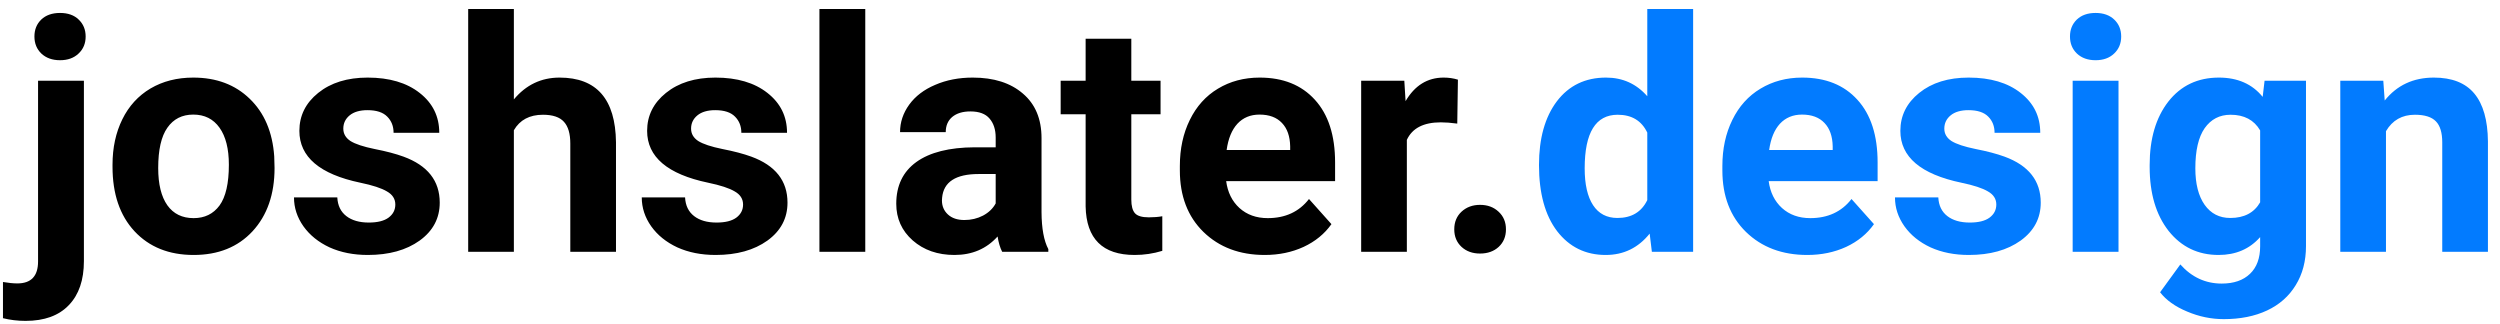 <svg width="139" height="18" viewBox="0 0 139 18" fill="none" xmlns="http://www.w3.org/2000/svg">
<path d="M4.665 4.49V14.519C4.665 15.567 4.387 16.382 3.83 16.962C3.273 17.548 2.471 17.841 1.422 17.841C0.982 17.841 0.563 17.791 0.165 17.691V15.679C0.47 15.731 0.736 15.758 0.965 15.758C1.732 15.758 2.116 15.351 2.116 14.536V4.49H4.665ZM1.914 2.029C1.914 1.648 2.04 1.335 2.292 1.089C2.55 0.843 2.898 0.72 3.338 0.72C3.777 0.72 4.123 0.843 4.375 1.089C4.633 1.335 4.762 1.648 4.762 2.029C4.762 2.416 4.63 2.732 4.366 2.979C4.108 3.225 3.766 3.348 3.338 3.348C2.91 3.348 2.564 3.225 2.301 2.979C2.043 2.732 1.914 2.416 1.914 2.029ZM6.256 9.157C6.256 8.214 6.438 7.373 6.801 6.635C7.164 5.896 7.686 5.325 8.365 4.921C9.051 4.517 9.845 4.314 10.747 4.314C12.03 4.314 13.076 4.707 13.885 5.492C14.699 6.277 15.153 7.344 15.247 8.691L15.265 9.342C15.265 10.801 14.857 11.973 14.043 12.857C13.229 13.736 12.136 14.176 10.765 14.176C9.394 14.176 8.298 13.736 7.478 12.857C6.663 11.979 6.256 10.783 6.256 9.271V9.157ZM8.796 9.342C8.796 10.244 8.966 10.935 9.306 11.416C9.646 11.891 10.132 12.128 10.765 12.128C11.38 12.128 11.86 11.894 12.206 11.425C12.552 10.95 12.725 10.194 12.725 9.157C12.725 8.272 12.552 7.587 12.206 7.101C11.86 6.614 11.374 6.371 10.747 6.371C10.126 6.371 9.646 6.614 9.306 7.101C8.966 7.581 8.796 8.328 8.796 9.342ZM21.98 11.372C21.98 11.062 21.824 10.818 21.514 10.643C21.209 10.461 20.717 10.3 20.037 10.159C17.775 9.685 16.645 8.724 16.645 7.276C16.645 6.433 16.993 5.729 17.69 5.167C18.394 4.599 19.311 4.314 20.441 4.314C21.648 4.314 22.612 4.599 23.333 5.167C24.06 5.735 24.423 6.474 24.423 7.382H21.883C21.883 7.019 21.766 6.72 21.531 6.485C21.297 6.245 20.931 6.125 20.433 6.125C20.005 6.125 19.674 6.222 19.439 6.415C19.205 6.608 19.088 6.854 19.088 7.153C19.088 7.435 19.22 7.663 19.483 7.839C19.753 8.009 20.204 8.158 20.837 8.287C21.47 8.41 22.003 8.551 22.436 8.709C23.778 9.201 24.449 10.054 24.449 11.267C24.449 12.134 24.077 12.837 23.333 13.376C22.589 13.909 21.628 14.176 20.45 14.176C19.653 14.176 18.944 14.035 18.323 13.754C17.708 13.467 17.225 13.077 16.873 12.585C16.521 12.087 16.346 11.551 16.346 10.977H18.754C18.777 11.428 18.944 11.773 19.255 12.014C19.565 12.254 19.981 12.374 20.503 12.374C20.989 12.374 21.355 12.283 21.602 12.102C21.854 11.914 21.98 11.671 21.98 11.372ZM28.571 5.527C29.245 4.719 30.092 4.314 31.111 4.314C33.174 4.314 34.22 5.513 34.249 7.909V14H31.709V7.979C31.709 7.435 31.592 7.033 31.357 6.775C31.123 6.512 30.733 6.38 30.189 6.38C29.444 6.38 28.905 6.667 28.571 7.241V14H26.031V0.5H28.571V5.527ZM41.315 11.372C41.315 11.062 41.16 10.818 40.85 10.643C40.545 10.461 40.053 10.3 39.373 10.159C37.111 9.685 35.98 8.724 35.98 7.276C35.98 6.433 36.329 5.729 37.026 5.167C37.73 4.599 38.647 4.314 39.777 4.314C40.984 4.314 41.948 4.599 42.669 5.167C43.395 5.735 43.759 6.474 43.759 7.382H41.219C41.219 7.019 41.102 6.72 40.867 6.485C40.633 6.245 40.267 6.125 39.769 6.125C39.341 6.125 39.01 6.222 38.775 6.415C38.541 6.608 38.424 6.854 38.424 7.153C38.424 7.435 38.556 7.663 38.819 7.839C39.089 8.009 39.54 8.158 40.173 8.287C40.806 8.41 41.339 8.551 41.773 8.709C43.114 9.201 43.785 10.054 43.785 11.267C43.785 12.134 43.413 12.837 42.669 13.376C41.925 13.909 40.964 14.176 39.786 14.176C38.989 14.176 38.28 14.035 37.659 13.754C37.044 13.467 36.56 13.077 36.209 12.585C35.857 12.087 35.682 11.551 35.682 10.977H38.09C38.113 11.428 38.28 11.773 38.591 12.014C38.901 12.254 39.317 12.374 39.839 12.374C40.325 12.374 40.691 12.283 40.938 12.102C41.19 11.914 41.315 11.671 41.315 11.372ZM48.109 14H45.56V0.5H48.109V14ZM55.721 14C55.603 13.771 55.519 13.487 55.466 13.148C54.851 13.833 54.051 14.176 53.066 14.176C52.135 14.176 51.361 13.906 50.746 13.367C50.137 12.828 49.832 12.148 49.832 11.328C49.832 10.32 50.204 9.547 50.948 9.008C51.698 8.469 52.779 8.196 54.191 8.19H55.36V7.646C55.36 7.206 55.246 6.854 55.018 6.591C54.795 6.327 54.44 6.195 53.954 6.195C53.526 6.195 53.19 6.298 52.943 6.503C52.703 6.708 52.583 6.989 52.583 7.347H50.043C50.043 6.796 50.213 6.286 50.553 5.817C50.893 5.349 51.373 4.982 51.994 4.719C52.615 4.449 53.312 4.314 54.086 4.314C55.258 4.314 56.187 4.61 56.872 5.202C57.563 5.788 57.909 6.614 57.909 7.681V11.803C57.915 12.705 58.041 13.388 58.287 13.851V14H55.721ZM53.62 12.233C53.995 12.233 54.341 12.151 54.657 11.987C54.974 11.817 55.208 11.592 55.36 11.31V9.676H54.411C53.14 9.676 52.463 10.115 52.381 10.994L52.372 11.144C52.372 11.46 52.483 11.721 52.706 11.926C52.929 12.131 53.233 12.233 53.62 12.233ZM62.901 2.152V4.49H64.527V6.354H62.901V11.1C62.901 11.451 62.969 11.703 63.103 11.855C63.238 12.008 63.496 12.084 63.877 12.084C64.158 12.084 64.407 12.063 64.624 12.023V13.947C64.126 14.1 63.613 14.176 63.086 14.176C61.305 14.176 60.397 13.276 60.361 11.477V6.354H58.973V4.49H60.361V2.152H62.901ZM70.319 14.176C68.925 14.176 67.788 13.748 66.909 12.893C66.036 12.037 65.6 10.898 65.6 9.474V9.228C65.6 8.272 65.784 7.42 66.153 6.67C66.522 5.914 67.044 5.334 67.718 4.93C68.397 4.52 69.171 4.314 70.038 4.314C71.339 4.314 72.361 4.725 73.106 5.545C73.856 6.365 74.231 7.528 74.231 9.034V10.071H68.175C68.257 10.692 68.503 11.19 68.913 11.565C69.329 11.94 69.853 12.128 70.486 12.128C71.465 12.128 72.23 11.773 72.78 11.065L74.028 12.462C73.647 13.001 73.132 13.423 72.481 13.727C71.831 14.026 71.11 14.176 70.319 14.176ZM70.029 6.371C69.525 6.371 69.115 6.541 68.799 6.881C68.488 7.221 68.289 7.707 68.201 8.34H71.734V8.138C71.723 7.575 71.57 7.142 71.277 6.837C70.984 6.526 70.568 6.371 70.029 6.371ZM81.024 6.872C80.679 6.825 80.374 6.802 80.11 6.802C79.149 6.802 78.519 7.127 78.221 7.777V14H75.681V4.49H78.08L78.15 5.624C78.66 4.751 79.366 4.314 80.269 4.314C80.55 4.314 80.814 4.353 81.06 4.429L81.024 6.872ZM80.857 12.752C80.857 12.348 80.992 12.02 81.262 11.768C81.537 11.516 81.88 11.39 82.29 11.39C82.706 11.39 83.049 11.516 83.318 11.768C83.594 12.02 83.731 12.348 83.731 12.752C83.731 13.15 83.597 13.476 83.327 13.727C83.058 13.974 82.712 14.097 82.29 14.097C81.874 14.097 81.531 13.974 81.262 13.727C80.992 13.476 80.857 13.15 80.857 12.752Z" fill="black"/>
<path d="M85.568 9.175C85.568 7.692 85.899 6.512 86.561 5.633C87.23 4.754 88.141 4.314 89.295 4.314C90.221 4.314 90.985 4.66 91.589 5.352V0.5H94.138V14H91.844L91.721 12.989C91.088 13.78 90.273 14.176 89.277 14.176C88.158 14.176 87.259 13.736 86.579 12.857C85.905 11.973 85.568 10.745 85.568 9.175ZM88.108 9.359C88.108 10.25 88.264 10.933 88.574 11.407C88.885 11.882 89.336 12.119 89.928 12.119C90.713 12.119 91.267 11.788 91.589 11.126V7.373C91.272 6.711 90.725 6.38 89.945 6.38C88.721 6.38 88.108 7.373 88.108 9.359ZM100.483 14.176C99.089 14.176 97.952 13.748 97.073 12.893C96.2 12.037 95.764 10.898 95.764 9.474V9.228C95.764 8.272 95.948 7.42 96.317 6.67C96.686 5.914 97.208 5.334 97.882 4.93C98.561 4.52 99.335 4.314 100.202 4.314C101.503 4.314 102.525 4.725 103.27 5.545C104.02 6.365 104.395 7.528 104.395 9.034V10.071H98.339C98.421 10.692 98.667 11.19 99.077 11.565C99.493 11.94 100.018 12.128 100.65 12.128C101.629 12.128 102.394 11.773 102.944 11.065L104.192 12.462C103.812 13.001 103.296 13.423 102.646 13.727C101.995 14.026 101.274 14.176 100.483 14.176ZM100.193 6.371C99.689 6.371 99.279 6.541 98.963 6.881C98.652 7.221 98.453 7.707 98.365 8.34H101.898V8.138C101.887 7.575 101.734 7.142 101.441 6.837C101.148 6.526 100.732 6.371 100.193 6.371ZM110.995 11.372C110.995 11.062 110.84 10.818 110.529 10.643C110.225 10.461 109.732 10.3 109.053 10.159C106.791 9.685 105.66 8.724 105.66 7.276C105.66 6.433 106.009 5.729 106.706 5.167C107.409 4.599 108.326 4.314 109.457 4.314C110.664 4.314 111.628 4.599 112.349 5.167C113.075 5.735 113.438 6.474 113.438 7.382H110.898C110.898 7.019 110.781 6.72 110.547 6.485C110.312 6.245 109.946 6.125 109.448 6.125C109.021 6.125 108.689 6.222 108.455 6.415C108.221 6.608 108.104 6.854 108.104 7.153C108.104 7.435 108.235 7.663 108.499 7.839C108.769 8.009 109.22 8.158 109.853 8.287C110.485 8.41 111.019 8.551 111.452 8.709C112.794 9.201 113.465 10.054 113.465 11.267C113.465 12.134 113.093 12.837 112.349 13.376C111.604 13.909 110.644 14.176 109.466 14.176C108.669 14.176 107.96 14.035 107.339 13.754C106.724 13.467 106.24 13.077 105.889 12.585C105.537 12.087 105.361 11.551 105.361 10.977H107.77C107.793 11.428 107.96 11.773 108.271 12.014C108.581 12.254 108.997 12.374 109.519 12.374C110.005 12.374 110.371 12.283 110.617 12.102C110.869 11.914 110.995 11.671 110.995 11.372ZM117.789 14H115.24V4.49H117.789V14ZM115.091 2.029C115.091 1.648 115.217 1.335 115.469 1.089C115.727 0.843 116.075 0.72 116.515 0.72C116.948 0.72 117.294 0.843 117.552 1.089C117.81 1.335 117.938 1.648 117.938 2.029C117.938 2.416 117.807 2.732 117.543 2.979C117.285 3.225 116.942 3.348 116.515 3.348C116.087 3.348 115.741 3.225 115.478 2.979C115.22 2.732 115.091 2.416 115.091 2.029ZM119.521 9.175C119.521 7.716 119.866 6.541 120.558 5.65C121.255 4.76 122.192 4.314 123.37 4.314C124.413 4.314 125.225 4.672 125.805 5.387L125.91 4.49H128.213V13.684C128.213 14.516 128.022 15.239 127.642 15.854C127.267 16.47 126.736 16.939 126.051 17.261C125.365 17.583 124.562 17.744 123.643 17.744C122.945 17.744 122.266 17.604 121.604 17.322C120.941 17.047 120.44 16.689 120.101 16.25L121.226 14.703C121.858 15.412 122.626 15.767 123.528 15.767C124.202 15.767 124.727 15.585 125.102 15.222C125.477 14.864 125.664 14.354 125.664 13.692V13.183C125.078 13.845 124.308 14.176 123.353 14.176C122.21 14.176 121.284 13.73 120.575 12.84C119.872 11.943 119.521 10.757 119.521 9.28V9.175ZM122.061 9.359C122.061 10.221 122.233 10.898 122.579 11.39C122.925 11.876 123.399 12.119 124.003 12.119C124.776 12.119 125.33 11.829 125.664 11.249V7.25C125.324 6.67 124.776 6.38 124.021 6.38C123.411 6.38 122.931 6.629 122.579 7.127C122.233 7.625 122.061 8.369 122.061 9.359ZM132.511 4.49L132.59 5.589C133.27 4.739 134.181 4.314 135.323 4.314C136.331 4.314 137.081 4.61 137.573 5.202C138.065 5.794 138.317 6.679 138.329 7.856V14H135.789V7.918C135.789 7.379 135.672 6.989 135.438 6.749C135.203 6.503 134.813 6.38 134.269 6.38C133.554 6.38 133.018 6.685 132.66 7.294V14H130.12V4.49H132.511Z" fill="#027BFF"/>
</svg>
